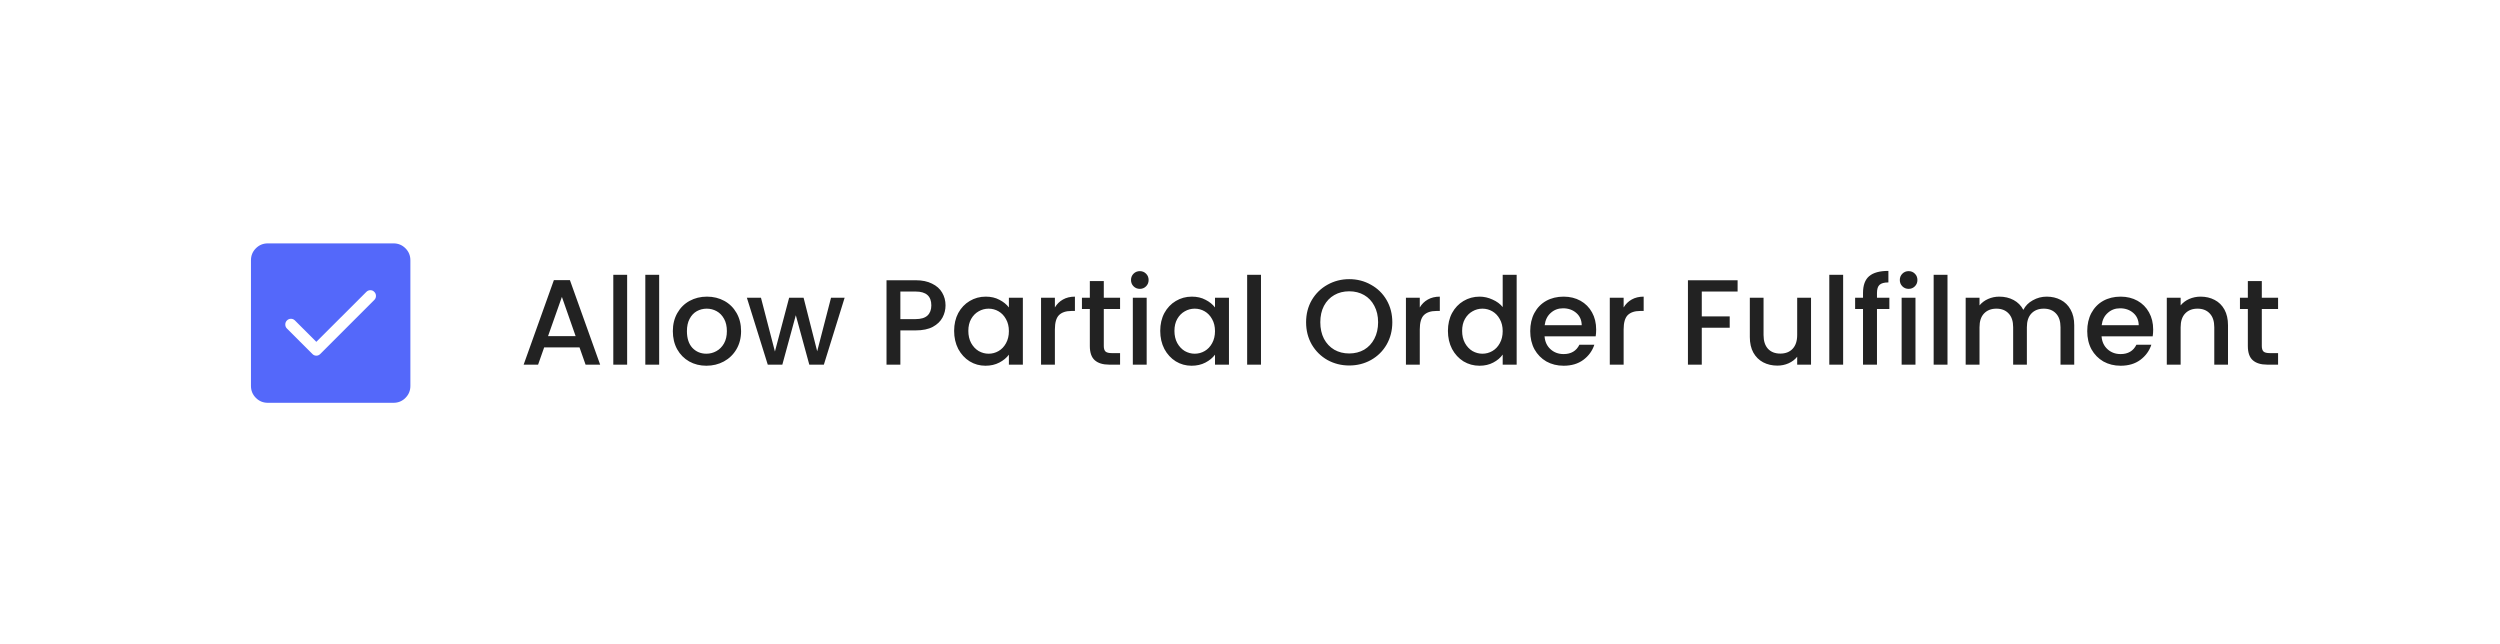 <svg xmlns="http://www.w3.org/2000/svg" fill="none" height="186" viewBox="0 0 722 186" width="722">
<g filter="url(#filter0_d_4941_43857)">
<rect fill="white" height="113" rx="19.483" shape-rendering="crispEdges" width="650" x="36" y="25"/>
<rect fill="#5468FA" height="39" width="39" x="76" y="62"/>
<path d="M91.353 90.909C91.144 90.909 90.946 90.871 90.757 90.794C90.568 90.716 90.39 90.595 90.224 90.429L82.871 83.076C82.551 82.755 82.391 82.366 82.391 81.906C82.391 81.447 82.551 81.057 82.871 80.737C83.191 80.417 83.571 80.257 84.011 80.257C84.451 80.257 84.839 80.417 85.174 80.737L91.353 86.916L105.801 72.49C106.122 72.17 106.505 72.006 106.95 71.998C107.396 71.991 107.779 72.155 108.099 72.49C108.42 72.811 108.58 73.197 108.58 73.651C108.58 74.104 108.42 74.491 108.099 74.811L92.481 90.429C92.316 90.595 92.138 90.716 91.949 90.794C91.76 90.871 91.561 90.909 91.353 90.909Z" fill="white"/>
<path d="M77.352 104.522C75.997 104.522 74.846 104.048 73.898 103.1C72.951 102.152 72.477 101.001 72.477 99.647V63.355C72.477 62.001 72.951 60.85 73.898 59.902C74.846 58.954 75.997 58.48 77.352 58.48H113.643C114.997 58.48 116.148 58.954 117.096 59.902C118.044 60.85 118.518 62.001 118.518 63.355V99.647C118.518 101.001 118.044 102.152 117.096 103.1C116.148 104.048 114.997 104.522 113.643 104.522H77.352ZM77.352 100.46H113.643C113.824 100.46 114.004 100.369 114.185 100.189C114.365 100.008 114.456 99.828 114.456 99.647V63.355C114.456 63.175 114.365 62.994 114.185 62.814C114.004 62.633 113.824 62.543 113.643 62.543H77.352C77.171 62.543 76.99 62.633 76.81 62.814C76.629 62.994 76.539 63.175 76.539 63.355V99.647C76.539 99.828 76.629 100.008 76.81 100.189C76.99 100.369 77.171 100.46 77.352 100.46Z" fill="#5468FA"/>
<path d="M167.361 88.52H157.155L155.402 93.5H151.229L159.961 69.091H164.59L173.323 93.5H169.114L167.361 88.52ZM166.239 85.258L162.276 73.931L158.278 85.258H166.239ZM181.118 67.548V93.5H177.12V67.548H181.118ZM190.365 67.548V93.5H186.367V67.548H190.365ZM203.995 93.816C202.172 93.816 200.523 93.406 199.051 92.588C197.578 91.746 196.42 90.578 195.579 89.081C194.737 87.561 194.316 85.808 194.316 83.821C194.316 81.857 194.749 80.115 195.614 78.595C196.479 77.076 197.659 75.906 199.156 75.088C200.652 74.27 202.324 73.861 204.171 73.861C206.018 73.861 207.689 74.27 209.186 75.088C210.682 75.906 211.863 77.076 212.728 78.595C213.593 80.115 214.025 81.857 214.025 83.821C214.025 85.785 213.581 87.526 212.693 89.046C211.804 90.566 210.589 91.746 209.046 92.588C207.526 93.406 205.842 93.816 203.995 93.816ZM203.995 90.344C205.024 90.344 205.983 90.098 206.871 89.607C207.783 89.116 208.519 88.38 209.081 87.398C209.642 86.416 209.922 85.224 209.922 83.821C209.922 82.418 209.653 81.237 209.116 80.279C208.578 79.297 207.865 78.56 206.976 78.069C206.088 77.578 205.129 77.333 204.101 77.333C203.072 77.333 202.113 77.578 201.225 78.069C200.36 78.56 199.67 79.297 199.156 80.279C198.641 81.237 198.384 82.418 198.384 83.821C198.384 85.901 198.91 87.515 199.962 88.66C201.038 89.783 202.382 90.344 203.995 90.344ZM243.93 74.176L237.933 93.5H233.724L229.831 79.227L225.939 93.5H221.73L215.698 74.176H219.766L223.799 89.712L227.903 74.176H232.076L236.004 89.642L240.002 74.176H243.93ZM273.071 76.386C273.071 77.625 272.779 78.794 272.195 79.893C271.61 80.992 270.675 81.892 269.389 82.593C268.103 83.271 266.455 83.61 264.444 83.61H260.025V93.5H256.027V69.126H264.444C266.315 69.126 267.893 69.454 269.179 70.108C270.488 70.74 271.458 71.605 272.09 72.703C272.744 73.802 273.071 75.03 273.071 76.386ZM264.444 80.349C265.964 80.349 267.098 80.01 267.846 79.332C268.594 78.63 268.968 77.648 268.968 76.386C268.968 73.721 267.46 72.388 264.444 72.388H260.025V80.349H264.444ZM275.552 83.751C275.552 81.81 275.949 80.091 276.744 78.595C277.563 77.099 278.661 75.942 280.041 75.123C281.444 74.282 282.987 73.861 284.67 73.861C286.19 73.861 287.511 74.165 288.633 74.773C289.779 75.357 290.69 76.094 291.368 76.982V74.176H295.402V93.5H291.368V90.624C290.69 91.536 289.767 92.296 288.598 92.904C287.429 93.512 286.096 93.816 284.6 93.816C282.94 93.816 281.42 93.395 280.041 92.553C278.661 91.688 277.563 90.496 276.744 88.976C275.949 87.433 275.552 85.691 275.552 83.751ZM291.368 83.821C291.368 82.488 291.088 81.331 290.527 80.349C289.989 79.367 289.276 78.619 288.388 78.104C287.499 77.59 286.54 77.333 285.512 77.333C284.483 77.333 283.524 77.59 282.636 78.104C281.748 78.595 281.023 79.332 280.462 80.314C279.924 81.272 279.655 82.418 279.655 83.751C279.655 85.083 279.924 86.252 280.462 87.257C281.023 88.263 281.748 89.034 282.636 89.572C283.548 90.087 284.506 90.344 285.512 90.344C286.54 90.344 287.499 90.087 288.388 89.572C289.276 89.058 289.989 88.31 290.527 87.328C291.088 86.322 291.368 85.153 291.368 83.821ZM304.651 76.982C305.235 76 306.007 75.24 306.965 74.702C307.947 74.141 309.105 73.861 310.437 73.861V77.999H309.42C307.854 77.999 306.661 78.397 305.843 79.191C305.048 79.986 304.651 81.366 304.651 83.33V93.5H300.653V74.176H304.651V76.982ZM318.777 77.438V88.134C318.777 88.859 318.94 89.385 319.268 89.712C319.618 90.016 320.203 90.168 321.021 90.168H323.476V93.5H320.32C318.519 93.5 317.14 93.079 316.181 92.237C315.223 91.396 314.744 90.028 314.744 88.134V77.438H312.464V74.176H314.744V69.372H318.777V74.176H323.476V77.438H318.777ZM329.195 71.616C328.47 71.616 327.862 71.371 327.371 70.88C326.88 70.389 326.635 69.781 326.635 69.056C326.635 68.331 326.88 67.724 327.371 67.233C327.862 66.742 328.47 66.496 329.195 66.496C329.896 66.496 330.492 66.742 330.983 67.233C331.474 67.724 331.72 68.331 331.72 69.056C331.72 69.781 331.474 70.389 330.983 70.88C330.492 71.371 329.896 71.616 329.195 71.616ZM331.159 74.176V93.5H327.161V74.176H331.159ZM335.075 83.751C335.075 81.81 335.473 80.091 336.268 78.595C337.086 77.099 338.185 75.942 339.564 75.123C340.967 74.282 342.51 73.861 344.193 73.861C345.713 73.861 347.034 74.165 348.156 74.773C349.302 75.357 350.214 76.094 350.892 76.982V74.176H354.925V93.5H350.892V90.624C350.214 91.536 349.29 92.296 348.121 92.904C346.952 93.512 345.62 93.816 344.123 93.816C342.463 93.816 340.944 93.395 339.564 92.553C338.185 91.688 337.086 90.496 336.268 88.976C335.473 87.433 335.075 85.691 335.075 83.751ZM350.892 83.821C350.892 82.488 350.611 81.331 350.05 80.349C349.512 79.367 348.799 78.619 347.911 78.104C347.022 77.59 346.064 77.333 345.035 77.333C344.006 77.333 343.048 77.59 342.159 78.104C341.271 78.595 340.546 79.332 339.985 80.314C339.447 81.272 339.178 82.418 339.178 83.751C339.178 85.083 339.447 86.252 339.985 87.257C340.546 88.263 341.271 89.034 342.159 89.572C343.071 90.087 344.03 90.344 345.035 90.344C346.064 90.344 347.022 90.087 347.911 89.572C348.799 89.058 349.512 88.31 350.05 87.328C350.611 86.322 350.892 85.153 350.892 83.821ZM364.174 67.548V93.5H360.176V67.548H364.174ZM389.65 93.746C387.382 93.746 385.29 93.219 383.373 92.167C381.479 91.092 379.971 89.607 378.849 87.713C377.75 85.796 377.2 83.645 377.2 81.26C377.2 78.876 377.75 76.737 378.849 74.843C379.971 72.949 381.479 71.476 383.373 70.424C385.29 69.348 387.382 68.811 389.65 68.811C391.942 68.811 394.034 69.348 395.928 70.424C397.845 71.476 399.353 72.949 400.452 74.843C401.551 76.737 402.1 78.876 402.1 81.26C402.1 83.645 401.551 85.796 400.452 87.713C399.353 89.607 397.845 91.092 395.928 92.167C394.034 93.219 391.942 93.746 389.65 93.746ZM389.65 90.273C391.263 90.273 392.701 89.911 393.964 89.186C395.226 88.438 396.208 87.386 396.91 86.03C397.635 84.651 397.997 83.061 397.997 81.26C397.997 79.46 397.635 77.882 396.91 76.526C396.208 75.17 395.226 74.13 393.964 73.405C392.701 72.68 391.263 72.318 389.65 72.318C388.037 72.318 386.599 72.68 385.337 73.405C384.074 74.13 383.08 75.17 382.356 76.526C381.654 77.882 381.304 79.46 381.304 81.26C381.304 83.061 381.654 84.651 382.356 86.03C383.08 87.386 384.074 88.438 385.337 89.186C386.599 89.911 388.037 90.273 389.65 90.273ZM410.032 76.982C410.617 76 411.388 75.24 412.347 74.702C413.329 74.141 414.486 73.861 415.819 73.861V77.999H414.802C413.235 77.999 412.043 78.397 411.225 79.191C410.43 79.986 410.032 81.366 410.032 83.33V93.5H406.034V74.176H410.032V76.982ZM418.161 83.751C418.161 81.81 418.559 80.091 419.354 78.595C420.172 77.099 421.271 75.942 422.65 75.123C424.053 74.282 425.608 73.861 427.314 73.861C428.577 73.861 429.816 74.141 431.032 74.702C432.271 75.24 433.253 75.965 433.978 76.877V67.548H438.011V93.5H433.978V90.589C433.323 91.524 432.411 92.296 431.242 92.904C430.097 93.512 428.776 93.816 427.279 93.816C425.596 93.816 424.053 93.395 422.65 92.553C421.271 91.688 420.172 90.496 419.354 88.976C418.559 87.433 418.161 85.691 418.161 83.751ZM433.978 83.821C433.978 82.488 433.697 81.331 433.136 80.349C432.598 79.367 431.885 78.619 430.997 78.104C430.108 77.59 429.15 77.333 428.121 77.333C427.092 77.333 426.134 77.59 425.245 78.104C424.357 78.595 423.632 79.332 423.071 80.314C422.533 81.272 422.264 82.418 422.264 83.751C422.264 85.083 422.533 86.252 423.071 87.257C423.632 88.263 424.357 89.034 425.245 89.572C426.157 90.087 427.116 90.344 428.121 90.344C429.15 90.344 430.108 90.087 430.997 89.572C431.885 89.058 432.598 88.31 433.136 87.328C433.697 86.322 433.978 85.153 433.978 83.821ZM460.972 83.365C460.972 84.09 460.926 84.744 460.832 85.329H446.068C446.185 86.872 446.757 88.111 447.786 89.046C448.815 89.981 450.077 90.449 451.574 90.449C453.725 90.449 455.244 89.549 456.133 87.749H460.446C459.862 89.525 458.798 90.987 457.255 92.132C455.735 93.254 453.842 93.816 451.574 93.816C449.727 93.816 448.067 93.406 446.594 92.588C445.144 91.746 443.999 90.578 443.157 89.081C442.339 87.561 441.929 85.808 441.929 83.821C441.929 81.833 442.327 80.091 443.122 78.595C443.94 77.076 445.074 75.906 446.524 75.088C447.996 74.27 449.68 73.861 451.574 73.861C453.397 73.861 455.022 74.258 456.448 75.053C457.875 75.848 458.985 76.97 459.78 78.42C460.575 79.846 460.972 81.494 460.972 83.365ZM456.799 82.102C456.776 80.629 456.25 79.449 455.221 78.56C454.192 77.672 452.918 77.228 451.398 77.228C450.019 77.228 448.838 77.672 447.856 78.56C446.874 79.425 446.29 80.606 446.103 82.102H456.799ZM468.905 76.982C469.489 76 470.261 75.24 471.219 74.702C472.201 74.141 473.359 73.861 474.691 73.861V77.999H473.674C472.108 77.999 470.916 78.397 470.097 79.191C469.302 79.986 468.905 81.366 468.905 83.33V93.5H464.907V74.176H468.905V76.982ZM501.82 69.126V72.388H491.474V79.577H499.541V82.839H491.474V93.5H487.476V69.126H501.82ZM523.025 74.176V93.5H519.027V91.22C518.396 92.015 517.566 92.647 516.537 93.114C515.532 93.558 514.456 93.781 513.311 93.781C511.791 93.781 510.423 93.465 509.208 92.834C508.015 92.202 507.068 91.267 506.367 90.028C505.689 88.789 505.35 87.293 505.35 85.539V74.176H509.313V84.943C509.313 86.673 509.745 88.006 510.61 88.941C511.475 89.853 512.656 90.309 514.152 90.309C515.649 90.309 516.829 89.853 517.695 88.941C518.583 88.006 519.027 86.673 519.027 84.943V74.176H523.025ZM532.298 67.548V93.5H528.3V67.548H532.298ZM545.648 77.438H542.071V93.5H538.038V77.438H535.759V74.176H538.038V72.809C538.038 70.588 538.623 68.974 539.792 67.969C540.984 66.94 542.843 66.426 545.368 66.426V69.757C544.152 69.757 543.299 69.991 542.808 70.459C542.317 70.903 542.071 71.686 542.071 72.809V74.176H545.648V77.438ZM551.226 71.616C550.501 71.616 549.893 71.371 549.402 70.88C548.911 70.389 548.666 69.781 548.666 69.056C548.666 68.331 548.911 67.724 549.402 67.233C549.893 66.742 550.501 66.496 551.226 66.496C551.927 66.496 552.523 66.742 553.014 67.233C553.505 67.724 553.751 68.331 553.751 69.056C553.751 69.781 553.505 70.389 553.014 70.88C552.523 71.371 551.927 71.616 551.226 71.616ZM553.19 74.176V93.5H549.192V74.176H553.19ZM562.437 67.548V93.5H558.439V67.548H562.437ZM591.077 73.861C592.597 73.861 593.953 74.176 595.146 74.808C596.361 75.439 597.308 76.374 597.986 77.613C598.688 78.852 599.038 80.349 599.038 82.102V93.5H595.075V82.698C595.075 80.968 594.643 79.647 593.778 78.736C592.913 77.8 591.732 77.333 590.236 77.333C588.739 77.333 587.547 77.8 586.659 78.736C585.793 79.647 585.361 80.968 585.361 82.698V93.5H581.398V82.698C581.398 80.968 580.965 79.647 580.1 78.736C579.235 77.8 578.055 77.333 576.558 77.333C575.062 77.333 573.87 77.8 572.981 78.736C572.116 79.647 571.684 80.968 571.684 82.698V93.5H567.686V74.176H571.684V76.386C572.338 75.591 573.168 74.971 574.174 74.527C575.179 74.083 576.254 73.861 577.4 73.861C578.943 73.861 580.323 74.188 581.538 74.843C582.754 75.497 583.689 76.444 584.344 77.683C584.928 76.514 585.84 75.591 587.079 74.913C588.319 74.211 589.651 73.861 591.077 73.861ZM621.836 83.365C621.836 84.09 621.789 84.744 621.696 85.329H606.931C607.048 86.872 607.621 88.111 608.65 89.046C609.678 89.981 610.941 90.449 612.437 90.449C614.588 90.449 616.108 89.549 616.996 87.749H621.31C620.725 89.525 619.662 90.987 618.119 92.132C616.599 93.254 614.705 93.816 612.437 93.816C610.59 93.816 608.93 93.406 607.457 92.588C606.008 91.746 604.862 90.578 604.02 89.081C603.202 87.561 602.793 85.808 602.793 83.821C602.793 81.833 603.19 80.091 603.985 78.595C604.804 77.076 605.938 75.906 607.387 75.088C608.86 74.27 610.543 73.861 612.437 73.861C614.261 73.861 615.886 74.258 617.312 75.053C618.738 75.848 619.849 76.97 620.644 78.42C621.439 79.846 621.836 81.494 621.836 83.365ZM617.663 82.102C617.639 80.629 617.113 79.449 616.085 78.56C615.056 77.672 613.782 77.228 612.262 77.228C610.882 77.228 609.702 77.672 608.72 78.56C607.738 79.425 607.153 80.606 606.966 82.102H617.663ZM635.52 73.861C637.04 73.861 638.396 74.176 639.588 74.808C640.804 75.439 641.751 76.374 642.429 77.613C643.107 78.852 643.446 80.349 643.446 82.102V93.5H639.483V82.698C639.483 80.968 639.05 79.647 638.185 78.736C637.32 77.8 636.14 77.333 634.643 77.333C633.147 77.333 631.954 77.8 631.066 78.736C630.201 79.647 629.768 80.968 629.768 82.698V93.5H625.77V74.176H629.768V76.386C630.423 75.591 631.253 74.971 632.258 74.527C633.287 74.083 634.374 73.861 635.52 73.861ZM653.21 77.438V88.134C653.21 88.859 653.373 89.385 653.701 89.712C654.051 90.016 654.636 90.168 655.454 90.168H657.909V93.5H654.753C652.953 93.5 651.573 93.079 650.615 92.237C649.656 91.396 649.177 90.028 649.177 88.134V77.438H646.897V74.176H649.177V69.372H653.21V74.176H657.909V77.438H653.21Z" fill="#222222"/>
</g>
<defs>
<filter color-interpolation-filters="sRGB" filterUnits="userSpaceOnUse" height="184.793" id="filter0_d_4941_43857" width="721.793" x="0.103" y="0.911">
<feFlood flood-opacity="0" result="BackgroundImageFix"/>
<feColorMatrix in="SourceAlpha" result="hardAlpha" type="matrix" values="0 0 0 0 0 0 0 0 0 0 0 0 0 0 0 0 0 0 127 0"/>
<feMorphology in="SourceAlpha" operator="dilate" radius="5.196" result="effect1_dropShadow_4941_43857"/>
<feOffset dy="11.808"/>
<feGaussianBlur stdDeviation="15.351"/>
<feComposite in2="hardAlpha" operator="out"/>
<feColorMatrix type="matrix" values="0 0 0 0 0 0 0 0 0 0 0 0 0 0 0 0 0 0 0.42 0"/>
<feBlend in2="BackgroundImageFix" mode="normal" result="effect1_dropShadow_4941_43857"/>
<feBlend in="SourceGraphic" in2="effect1_dropShadow_4941_43857" mode="normal" result="shape"/>
</filter>
</defs>
</svg>